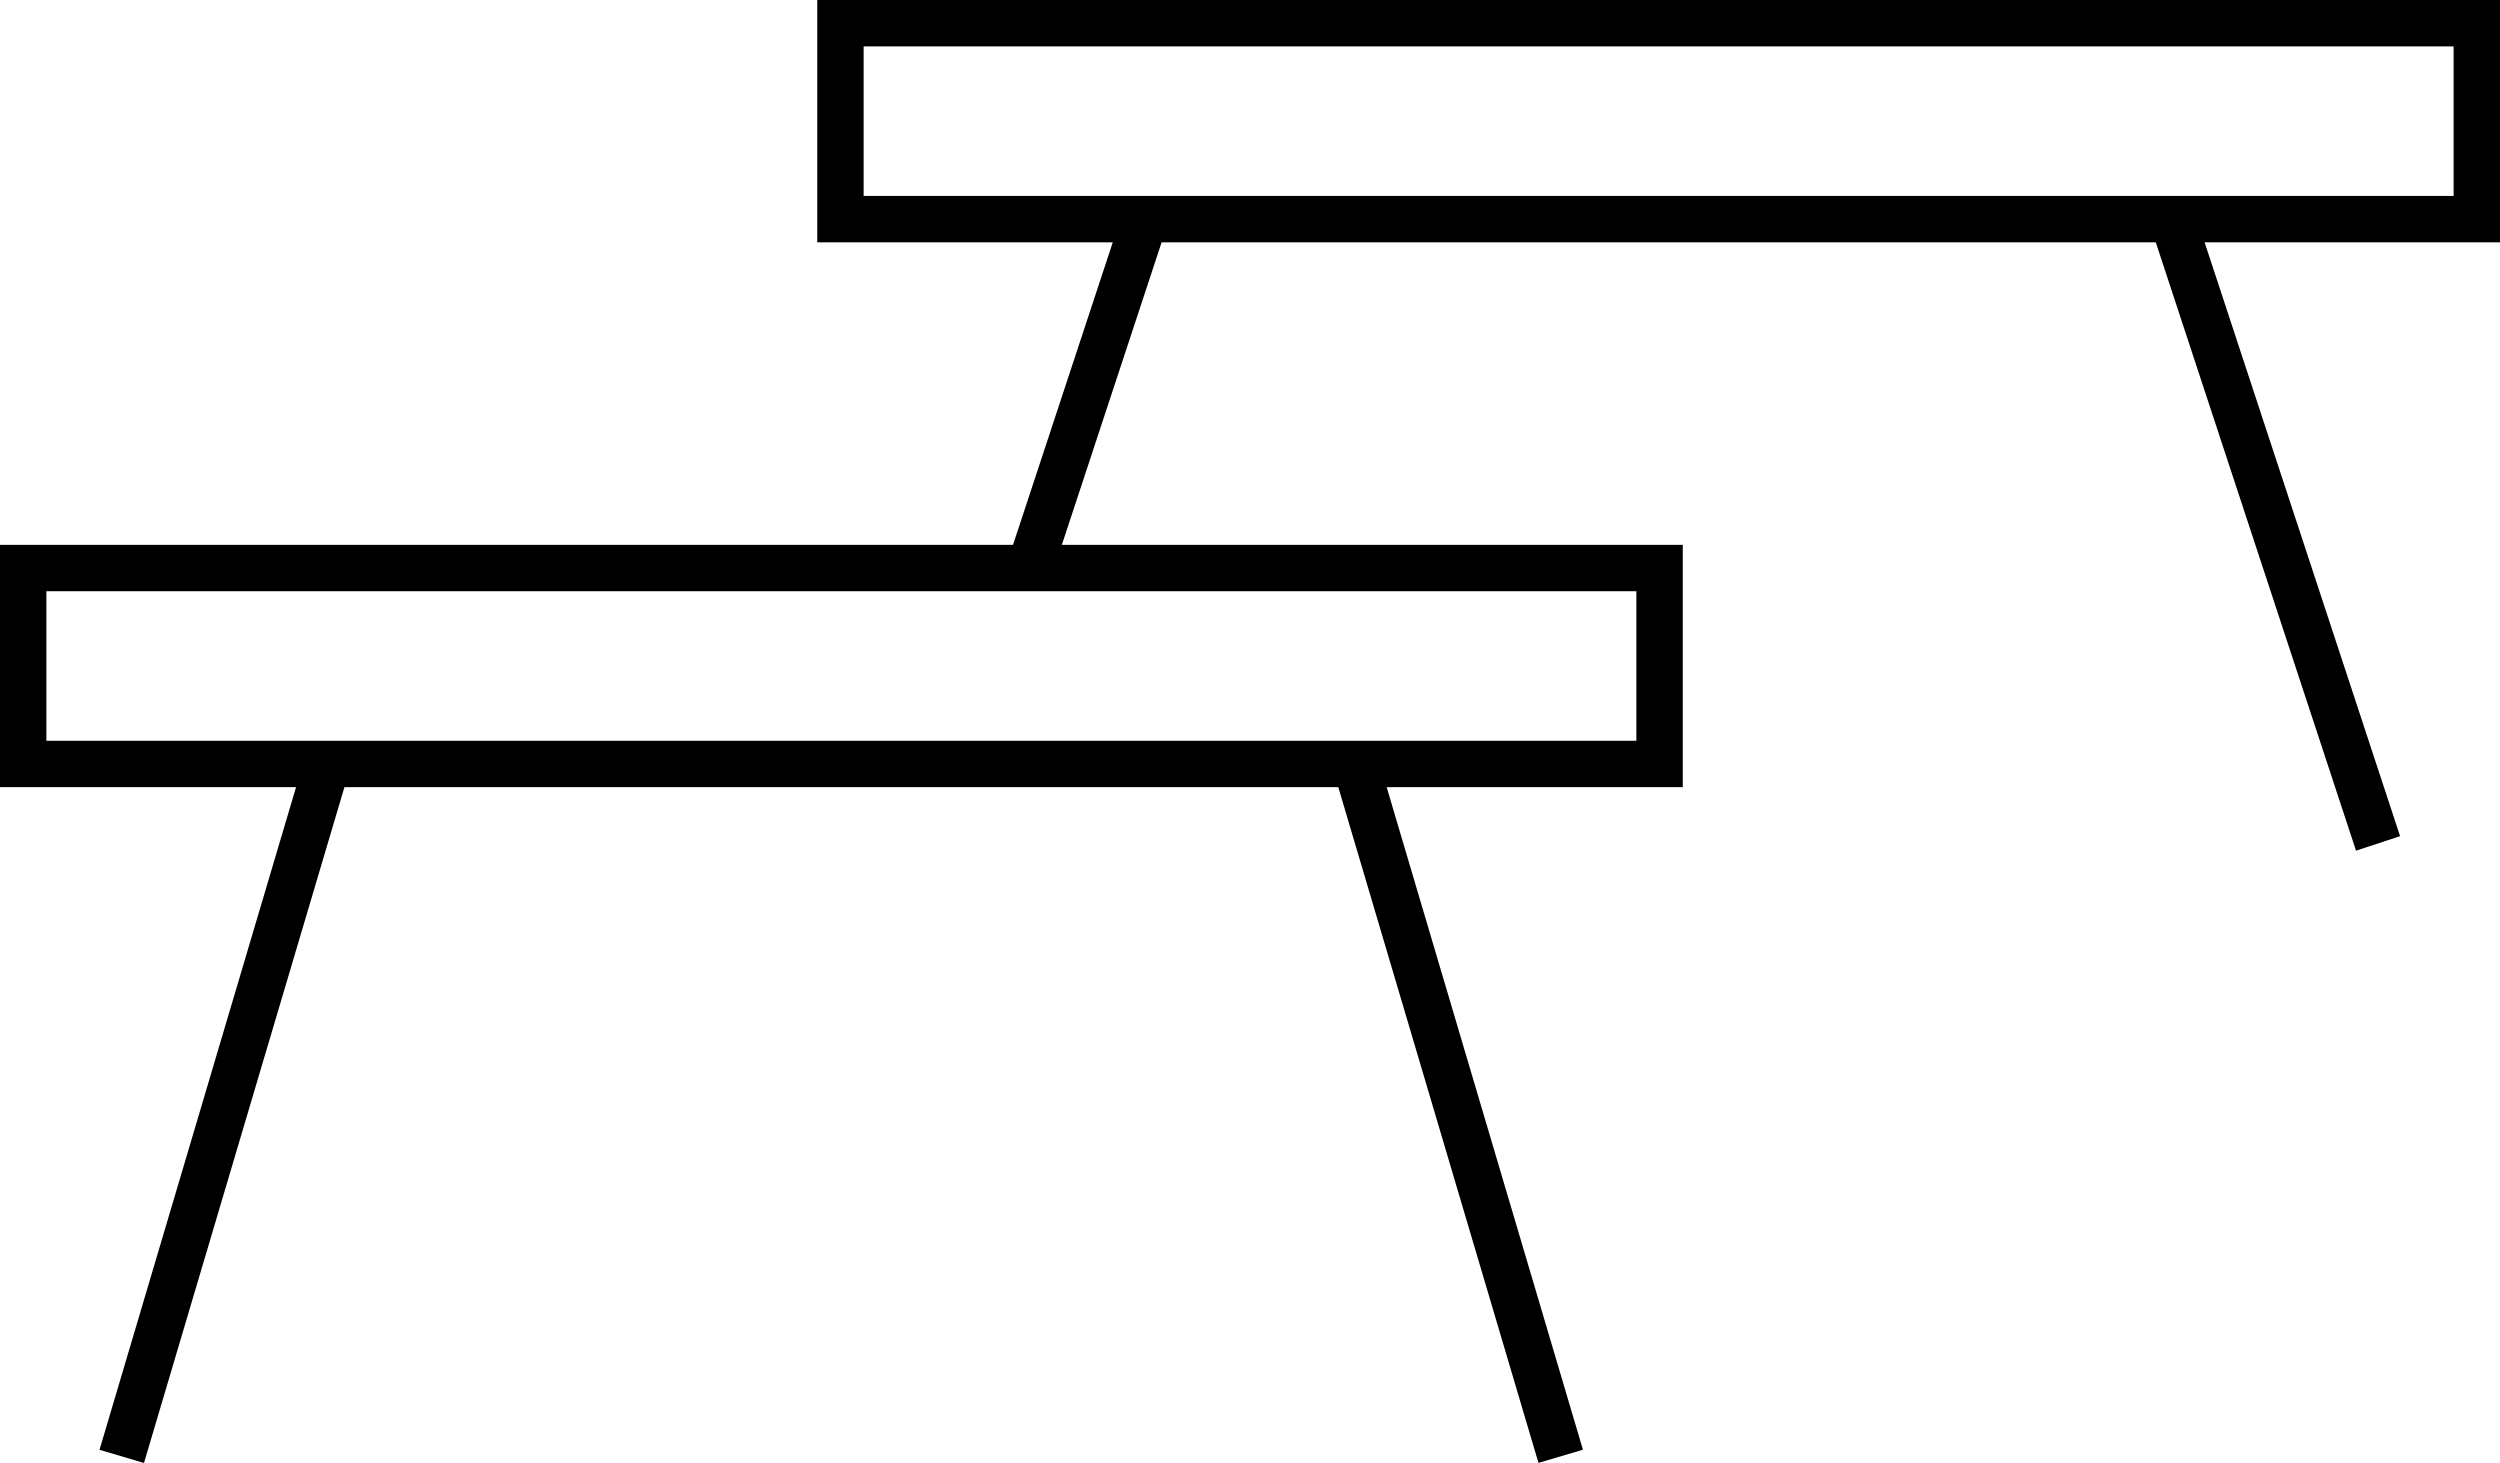 <svg xmlns="http://www.w3.org/2000/svg" width="107.806" height="63.087" viewBox="0 0 107.806 63.087"><defs><style>.a{fill:none;stroke:#000;stroke-miterlimit:10;stroke-width:2px;}</style></defs><g transform="translate(-0.27 -0.27)"><path class="a" d="M71.835,24.765H1.27v8.449H71.835Z"/><path class="a" d="M14.232,33.7,5.52,63.073"/><path class="a" d="M58.871,33.7l8.7,29.369"/><path class="a" d="M107.076,1.27H36.512V9.719h70.564Z"/><path class="a" d="M49.477,10.208l-4.8,14.557"/><path class="a" d="M94.117,10.208l8.7,26.432"/></g></svg>